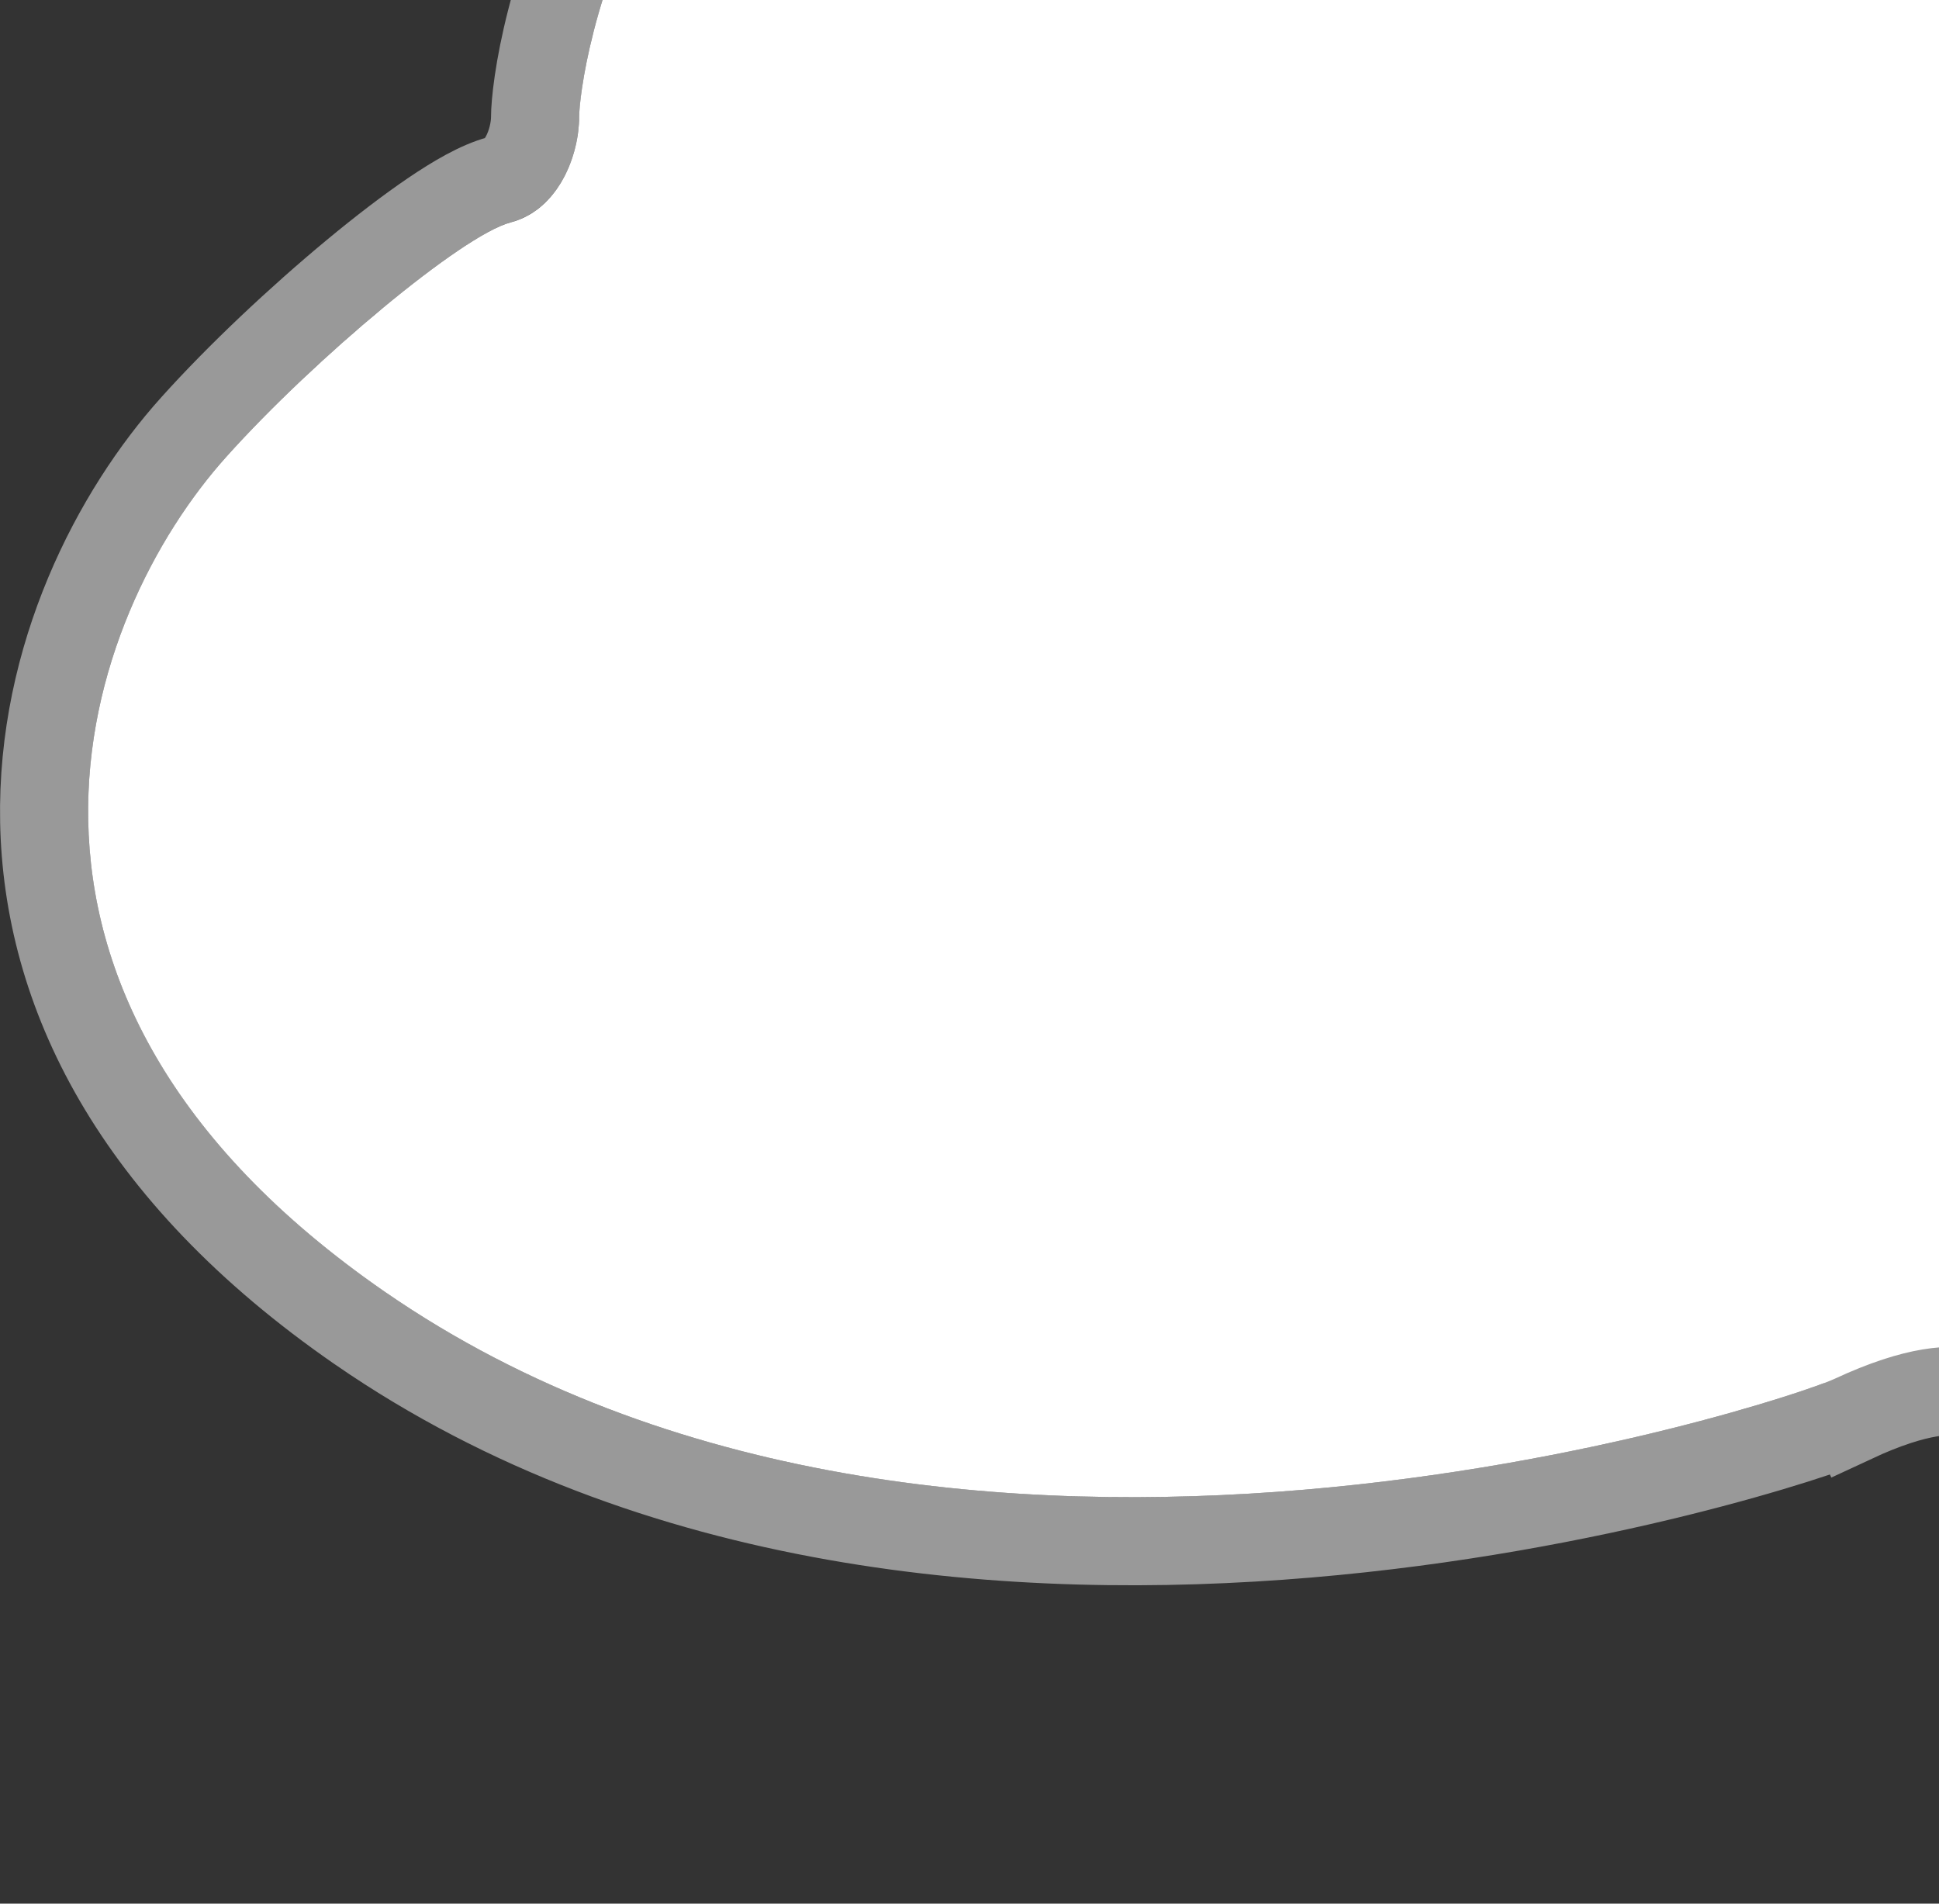 <svg fill="none" height="108" viewBox="0 0 110 108" width="110" xmlns="http://www.w3.org/2000/svg"><rect x="0" y="0" width="110" height="108" fill="#333333" stroke="none"/><path d="m203.834-79.944c54.042-3.505 70.689 19.677 82.446 33.902 2.195 2.659 4.336.931 6.388 0 2.444-1.118 21.374-7.654 36.218-4.437 19.43 4.217 27.084 14.445 29.297 17.087 2.212 2.642 3.889 2.1 6.101 1.575 2.213-.525 23.302-8.45 50.546-2.1 25.496 5.927 63.838 28.653 69.351 58.491 6.53 35.308-27.869 50.989-36.754 54.156-8.885 3.167-34.167 6.96-47.834 3.607-3.265-.796-6.316-2.676-8.689-.152-9.991 10.618-24.015 19.982-67.317 20.507s-78.985-22.522-92.152-35.172c-3.604-3.455-6.352-5.097-9.992-2.642-9.67 6.553-25.264 26.604-59.127 27.01-23.641.271-33.721-5.927-45.657-13.039-2.355-1.406-4.586-4.352-12.614-.61-2.677 1.253-50.189 17.137-82.18-4.928-24.818-17.137-17.146-38.39-8.992-47.433 4.924-5.487 13.328-12.531 16.093-13.259 2.765-.728 3.889-3.878 3.889-5.978 0-2.1 2.783-24.758 27.762-32.141 16.182-4.775 34.988-3.234 46.121-1.033 1.82.356 10.116 2.726 13.274-1.88 12.775-18.509 36.665-48.466 83.821-51.531z" fill="#fff"/><path d="m203.671-82.438h.001c27.411-1.778 45.595 3.203 58.49 10.631 11.813 6.805 19.002 15.581 24.609 22.426.49.598.968 1.182 1.436 1.748l.001.001c.337.407.534.484.564.495l.002.001c.019.007.076.028.257-.008.225-.045.53-.158 1-.383.192-.092.382-.189.599-.299l.135-.069c.262-.132.561-.282.869-.422 1.453-.662 6.986-2.623 14.005-4.019 7.026-1.398 15.863-2.299 23.777-.584l.001 0c19.36 4.202 27.618 14.212 30.342 17.514.125.151.238.289.34.41.835.997 1.286 1.078 1.464 1.102.406.054.845-.046 2.144-.354.176-.042.505-.143.976-.288 4.896-1.505 25.227-7.755 50.713-1.815 13.101 3.046 29.378 10.363 43.108 20.718 13.692 10.325 25.216 23.953 28.135 39.753 3.452 18.664-3.97 32.21-13.303 41.37-9.252 9.081-20.447 13.948-25.07 15.595-4.712 1.68-13.479 3.446-22.711 4.381-9.208.932-19.292 1.081-26.554-.7zm0 0c-48.338 3.142-72.821 33.923-85.716 52.605l-.004.006c-.826 1.205-2.526 1.772-5.02 1.715-1.935-.044-3.716-.439-4.926-.707-.298-.066-.561-.124-.784-.168-11.329-2.24-30.585-3.848-47.311 1.088l-.001 0c-13.209 3.904-20.637 11.901-24.723 19.232-4.03 7.23-4.83 13.84-4.83 15.306 0 .661-.19 1.555-.599 2.3-.396.721-.883 1.117-1.427 1.26-1.146.302-2.503 1.108-3.753 1.955-1.341.908-2.872 2.082-4.442 3.383-3.136 2.599-6.56 5.816-9.119 8.667-4.403 4.884-8.689 13.049-8.509 22.401.183 9.513 4.977 19.81 17.939 28.761l.001.001c16.689 11.511 37.256 13.032 53.712 11.642 8.264-.698 15.587-2.138 21.017-3.483 5.357-1.327 9.027-2.602 9.93-3.024l-1.06-2.264m99.626-160.677 189.055 166.335m0 0-.001.001c-5.194 5.52-11.511 10.774-22.126 14.672-10.534 3.869-25.178 6.358-46.981 6.622-44.127.535-80.411-22.897-93.913-35.867-1.795-1.72-3.034-2.631-4.049-2.972-.751-.252-1.543-.259-2.812.597-1.694 1.148-3.656 2.818-5.956 4.775-9.95 8.468-26.231 22.324-54.542 22.664h-.002c-12.055.138-20.778-1.374-28.061-3.888-7.034-2.427-12.626-5.762-18.375-9.188-.176-.105-.352-.21-.529-.316l-.001-.001c-.374-.223-.73-.467-1.025-.67-.314-.216-.577-.398-.853-.57-.529-.33-1.025-.572-1.603-.711-1.107-.265-3.071-.276-6.796 1.46l-1.056-2.266m288.681 5.658c.281-.299.499-.394.679-.439m-.679.439.679-.439m-289.36-5.22c6.967-3.248 9.568-1.458 11.673-.01.32.221.629.433.941.619zm289.36 5.22c.219-.054.55-.071 1.083.021m-1.083-.021 1.083.021m0 0c.546.095 1.16.276 1.946.526m-1.946-.526 1.946.526m0 0c.1.032.202.064.307.098m-.307-.098.307.098m0 0c.674.216 1.46.468 2.257.662zm-111.888-131.881c.485.592.96 1.171 1.427 1.737l-82.446-33.902c51.893-3.366 69.306 17.876 81.019 32.165z" stroke="#fff" stroke-opacity=".5" stroke-width="5"/></svg>